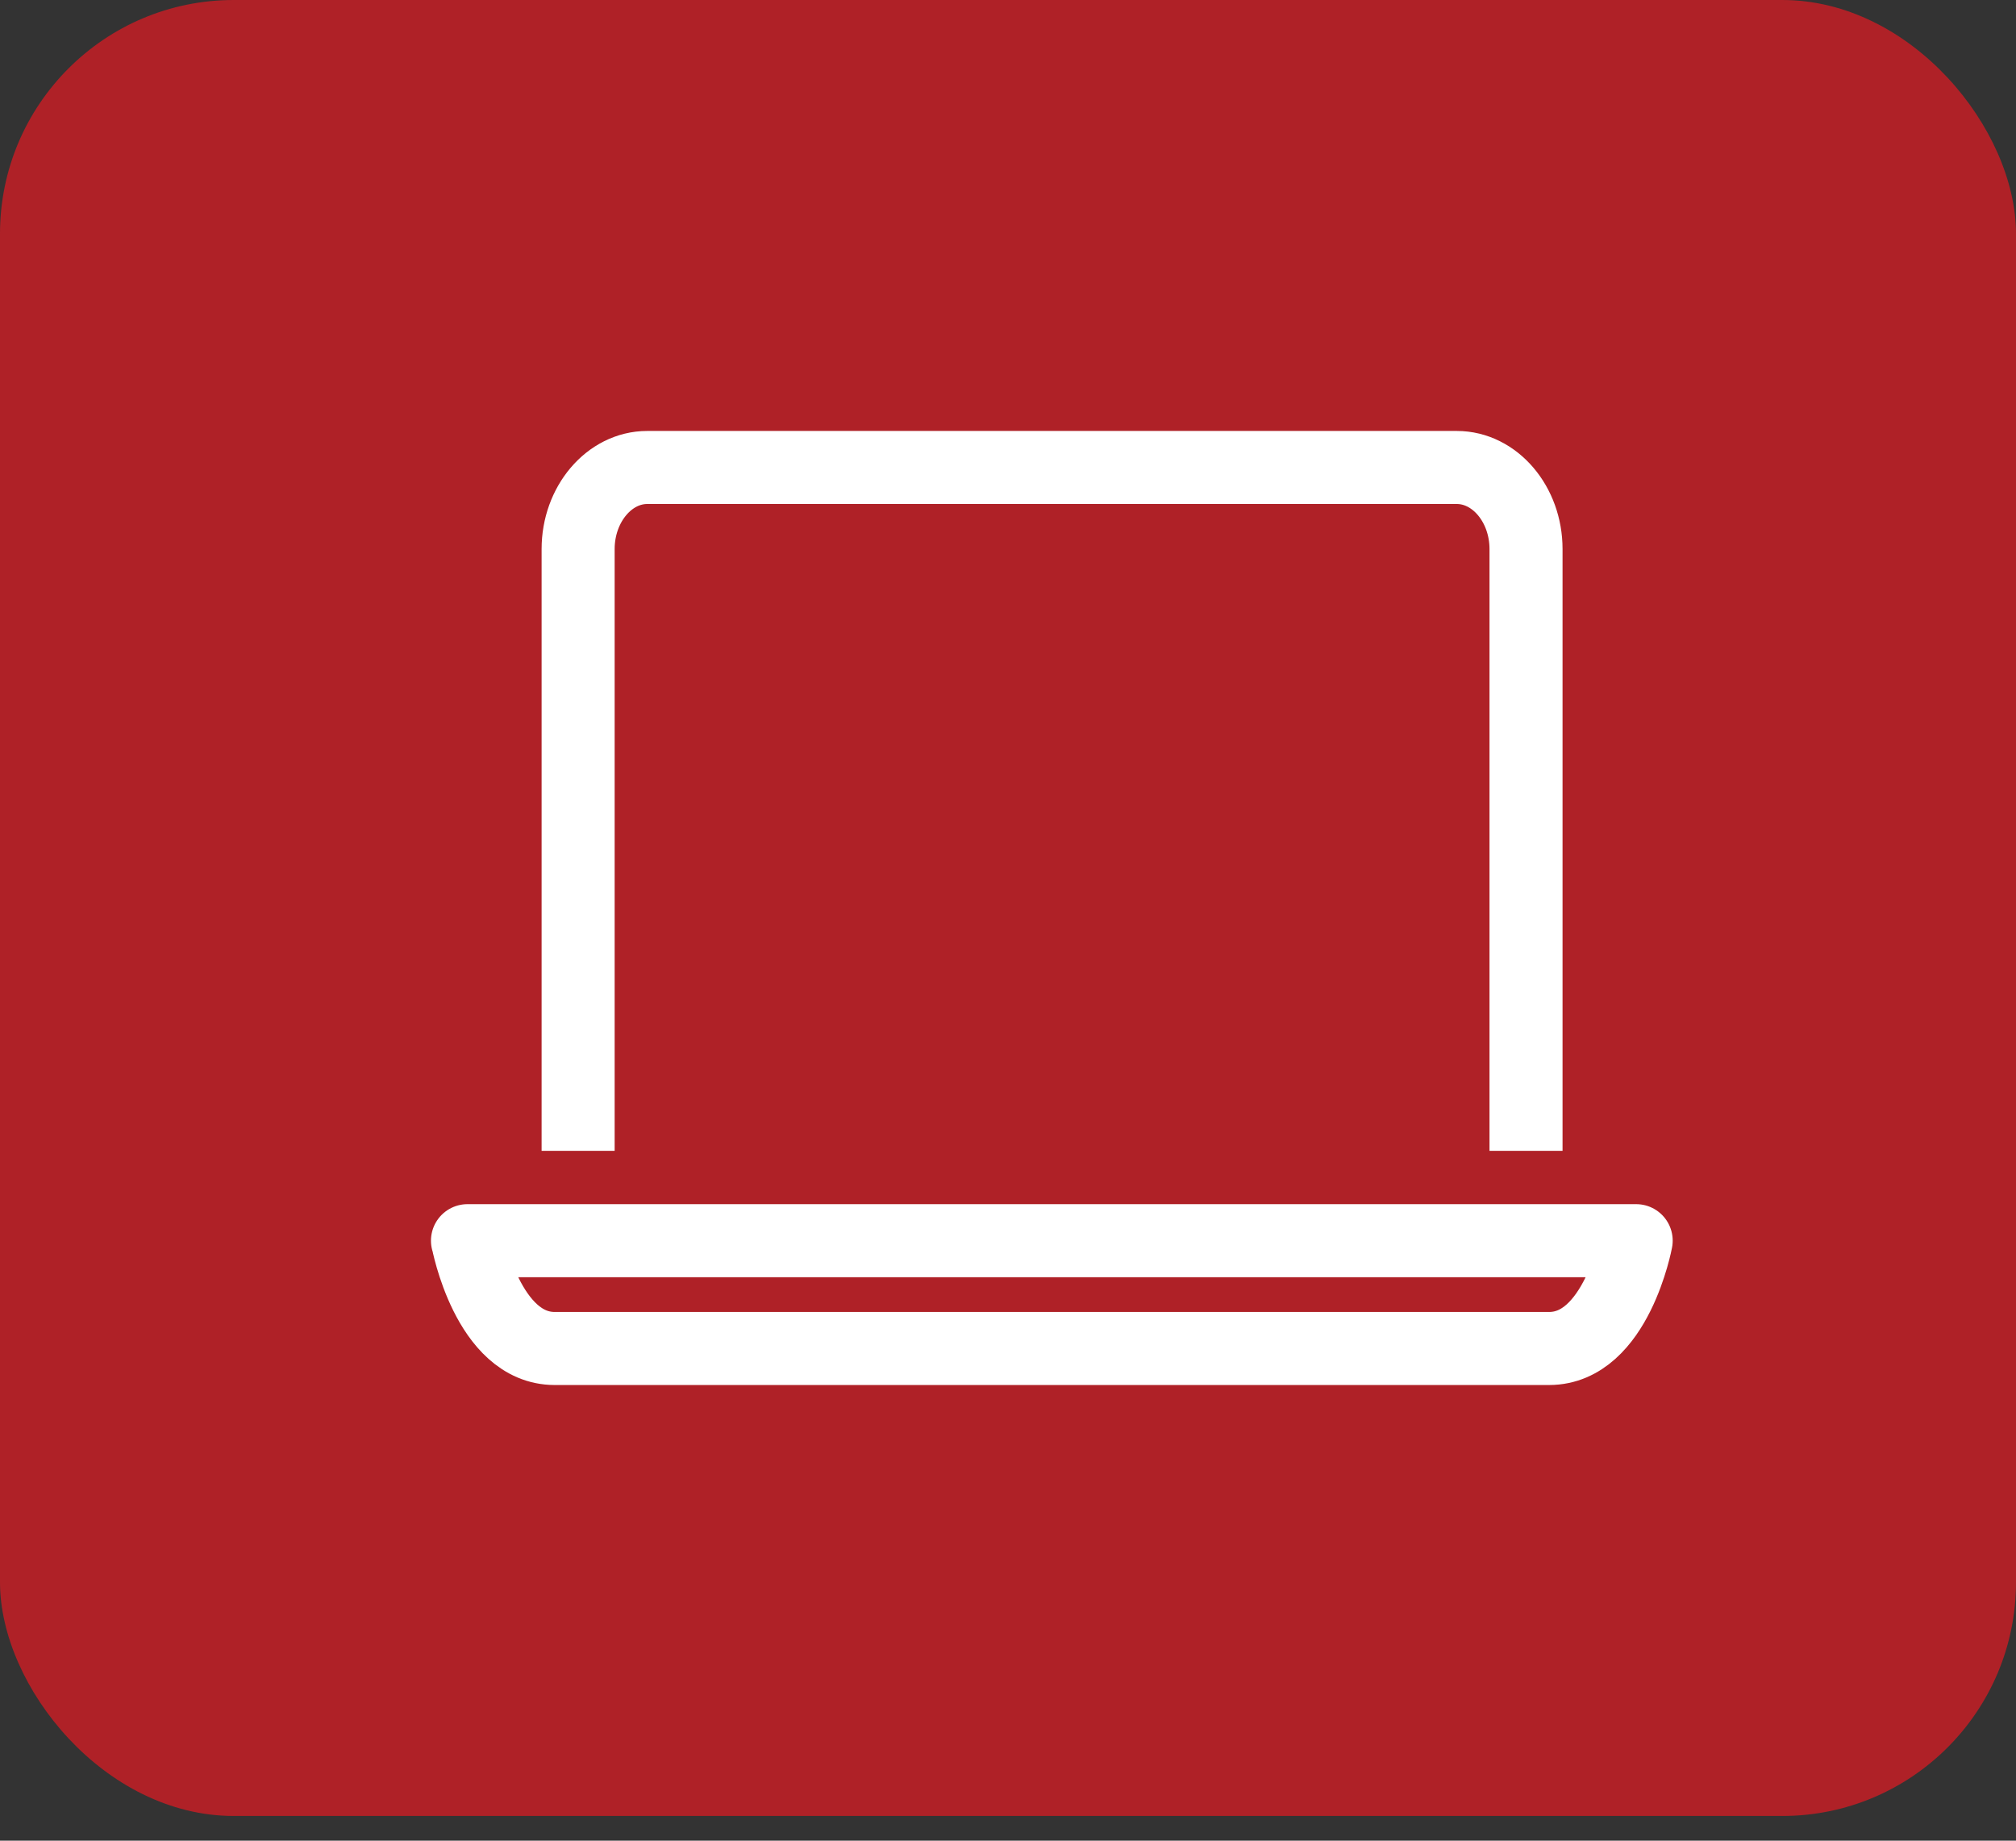 <?xml version="1.0" encoding="UTF-8"?> <svg xmlns="http://www.w3.org/2000/svg" width="69" height="63" viewBox="0 0 69 63" fill="none"><rect x="0" y="0" width="69" height="63" fill="#333333" stroke="none"/><rect width="69" height="62.154" rx="8" fill="#AF2127"></rect><path d="M19.787 39.388V18.792C19.787 17.26 20.852 16 22.152 16H49.86C51.16 16 52.23 17.254 52.23 18.792V39.388" stroke="white" stroke-width="2.5" stroke-linejoin="round"></path><path d="M16.006 42.464C16.006 42.464 16.697 46.154 18.985 46.154H53.02C55.314 46.154 56 42.464 56 42.464H16H16.006Z" stroke="white" stroke-width="2.5" stroke-linejoin="round"></path></svg> 